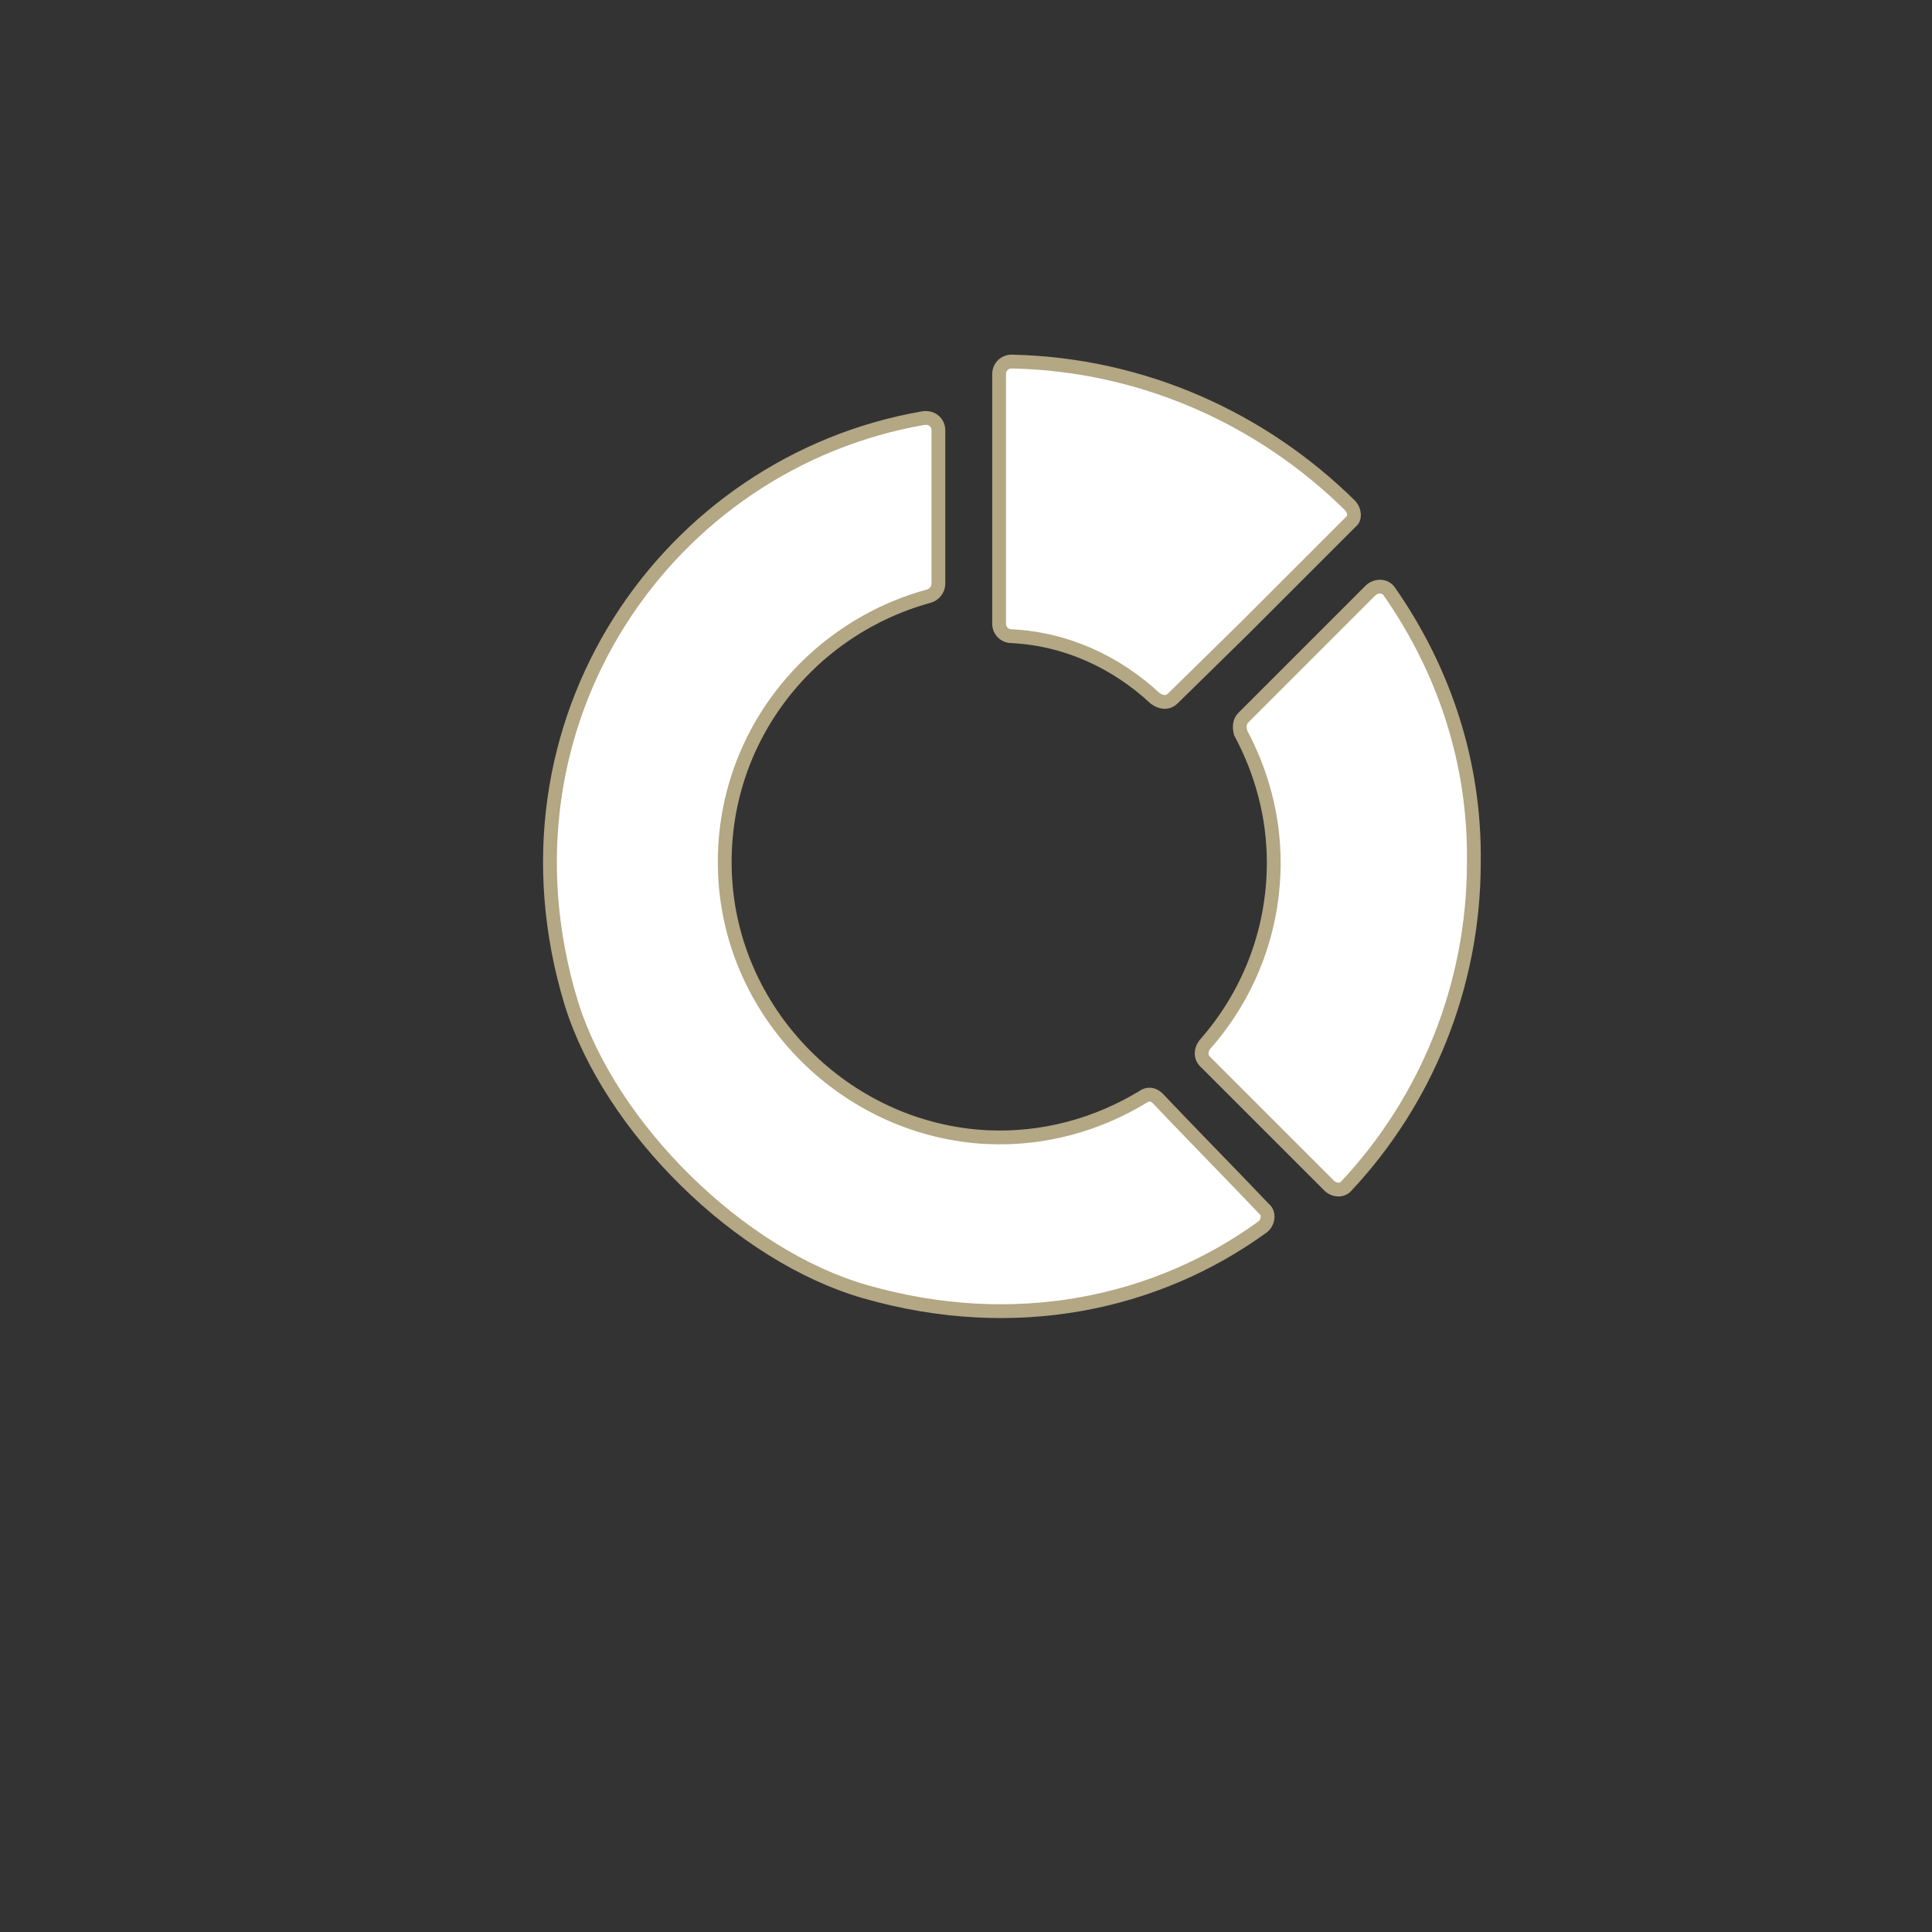 <?xml version="1.0" encoding="utf-8"?>
<!-- Generator: Adobe Illustrator 28.0.0, SVG Export Plug-In . SVG Version: 6.00 Build 0)  -->
<svg version="1.1" id="Calque_1" xmlns="http://www.w3.org/2000/svg" xmlns:xlink="http://www.w3.org/1999/xlink" x="0px" y="0px"
	 viewBox="0 0 140 140" style="enable-background:new 0 0 140 140;" xml:space="preserve">
<rect x="0" y="0" width="140" height="140" fill="#333333" stroke="none"/>
<style type="text/css">
	.st0{fill:#FFFFFF;stroke:#B3A784;stroke-miterlimit:10;}
	.st1{fill:#B3A784;}
	.st2{fill-rule:evenodd;clip-rule:evenodd;fill:#FFFFFF;stroke:#B3A784;stroke-miterlimit:10;}
</style>
<g>
	<g>
		<path class="st0" d="M83.9,79.6c-0.3-0.3-0.7-0.4-1.1-0.1c-3.3,2-7.2,3.1-11.3,2.9c-9.8-0.5-18-8.3-18.9-18.1
			c-0.9-10,5.6-18.6,14.7-21.1c0.4-0.1,0.7-0.5,0.7-0.9V31.2c0-0.6-0.5-1-1.1-0.9c-18.5,3.2-31.7,22-25.5,42.4
			c2.8,9,12.2,18.3,21.3,20.9c10.8,3.1,21.1,0.9,28.8-4.7c0.4-0.3,0.5-1,0.1-1.3C89.9,85.8,85.4,81.2,83.9,79.6z M100.7,42.9
			c-0.3-0.5-1-0.5-1.4-0.1l-6,6L90.1,52c-0.3,0.3-0.3,0.7-0.2,1.1c1.5,2.8,2.4,6,2.4,9.4c0,5.1-1.9,9.7-5,13.2
			c-0.3,0.4-0.3,0.9,0,1.2l9,9c0.4,0.4,1,0.4,1.3,0c5.7-6.1,9.2-14.4,9.2-23.4C106.9,55.2,104.6,48.5,100.7,42.9z"/>
		<path class="st0" d="M97.8,36.6c-6.3-6.2-14.9-10.2-24.5-10.4c-0.5,0-0.9,0.4-0.9,0.9v18.1c0,0.5,0.4,0.9,0.9,0.9
			c4,0.2,7.6,1.9,10.4,4.5c0.4,0.3,0.9,0.4,1.3,0l5.2-5.1l7.7-7.7C98.2,37.6,98.2,37,97.8,36.6z"/>
	</g>
</g>
</svg>
